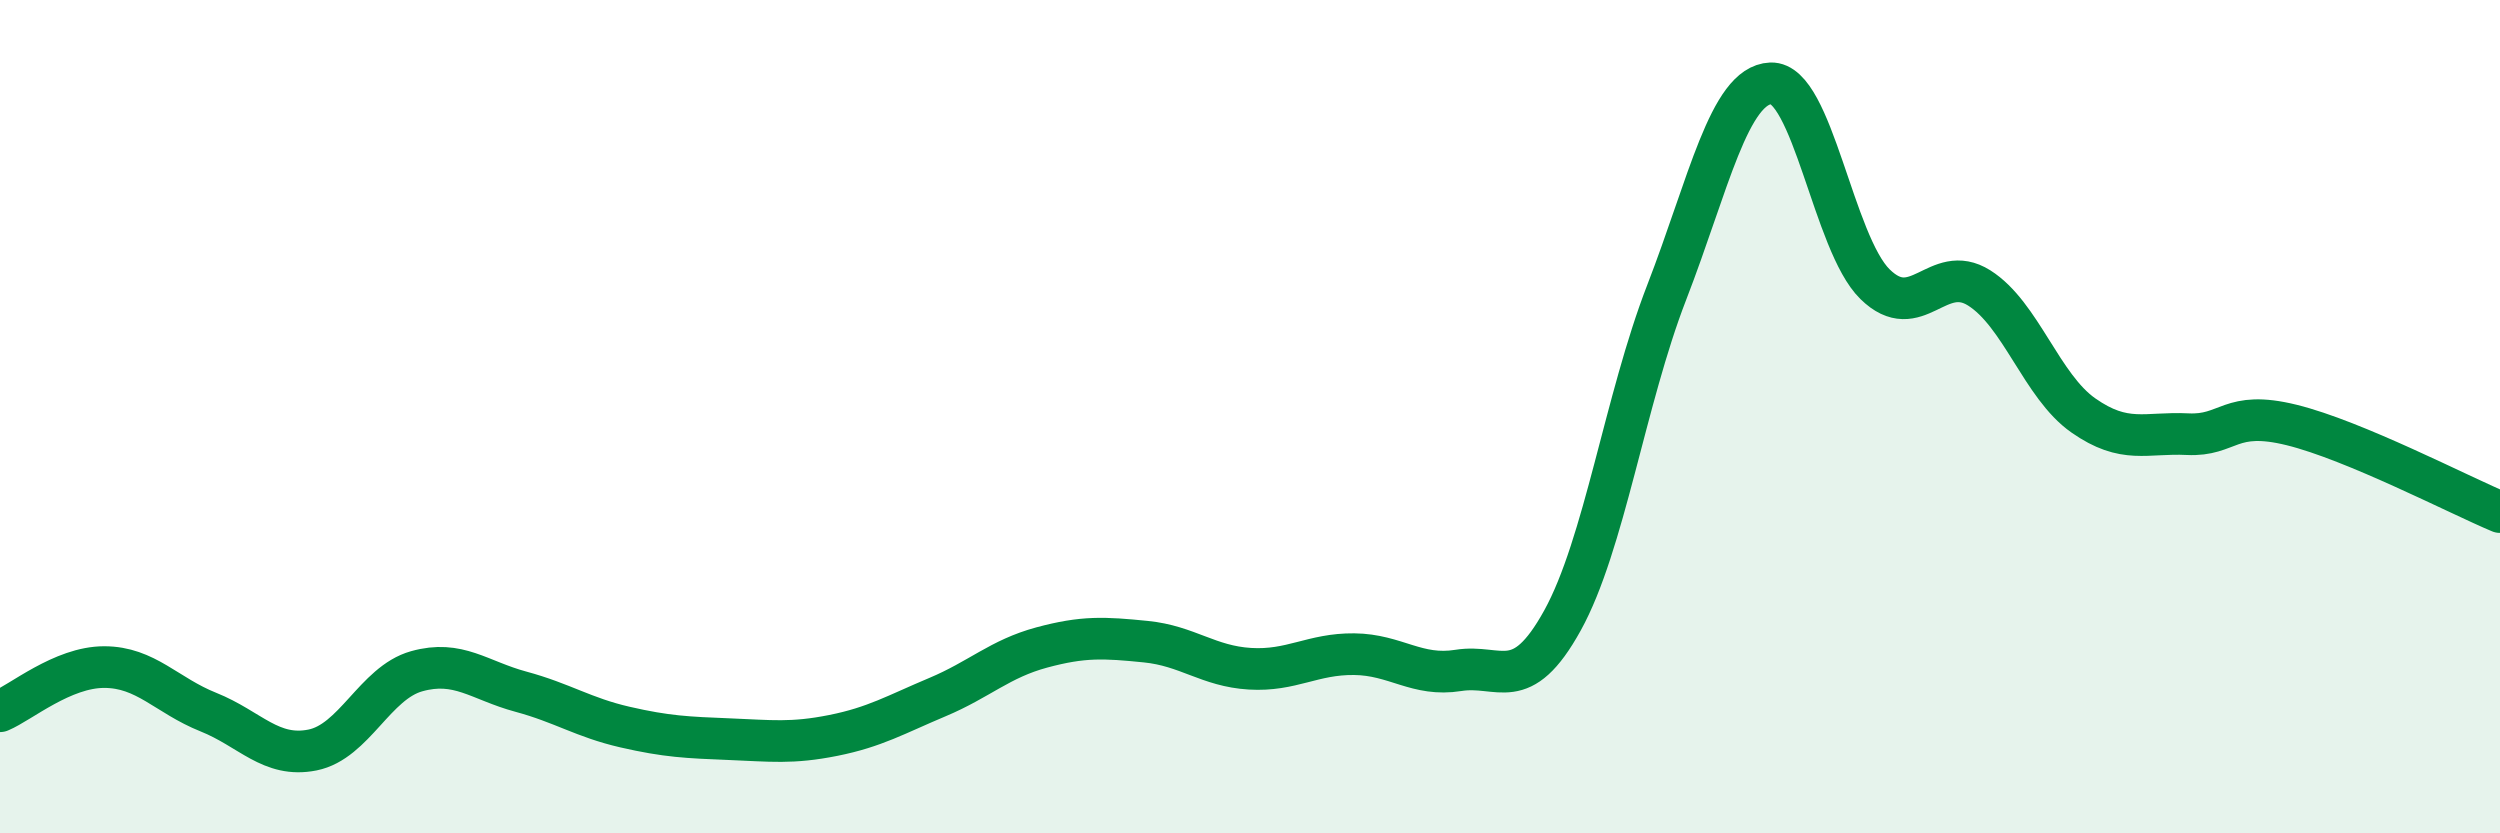
    <svg width="60" height="20" viewBox="0 0 60 20" xmlns="http://www.w3.org/2000/svg">
      <path
        d="M 0,17.07 C 0.5,16.86 1.5,16.01 2.5,16.01 C 3.5,16.01 4,16.69 5,17.09 C 6,17.49 6.5,18.2 7.5,18 C 8.5,17.8 9,16.39 10,16.11 C 11,15.83 11.5,16.33 12.5,16.6 C 13.5,16.87 14,17.22 15,17.45 C 16,17.68 16.5,17.7 17.5,17.74 C 18.5,17.78 19,17.85 20,17.65 C 21,17.45 21.5,17.15 22.5,16.73 C 23.5,16.31 24,15.81 25,15.54 C 26,15.27 26.5,15.3 27.5,15.4 C 28.5,15.5 29,15.99 30,16.05 C 31,16.11 31.5,15.69 32.5,15.7 C 33.5,15.71 34,16.25 35,16.09 C 36,15.93 36.5,16.7 37.5,14.89 C 38.5,13.08 39,9.6 40,7.02 C 41,4.44 41.5,2.04 42.5,2 C 43.5,1.96 44,5.84 45,6.82 C 46,7.8 46.5,6.28 47.5,6.91 C 48.5,7.54 49,9.27 50,9.97 C 51,10.67 51.5,10.37 52.5,10.42 C 53.5,10.47 53.5,9.83 55,10.2 C 56.5,10.57 59,11.87 60,12.29L60 20L0 20Z"
        fill="#008740"
        opacity="0.1"
        stroke-linecap="round"
        stroke-linejoin="round"
      />
      <path
        d="M 0,17.07 C 0.5,16.86 1.5,16.01 2.5,16.01 C 3.5,16.01 4,16.69 5,17.09 C 6,17.49 6.5,18.2 7.5,18 C 8.5,17.8 9,16.39 10,16.11 C 11,15.83 11.5,16.33 12.5,16.6 C 13.5,16.87 14,17.22 15,17.45 C 16,17.68 16.5,17.7 17.5,17.74 C 18.5,17.78 19,17.85 20,17.65 C 21,17.45 21.5,17.15 22.5,16.73 C 23.5,16.31 24,15.81 25,15.54 C 26,15.27 26.5,15.3 27.5,15.4 C 28.5,15.5 29,15.99 30,16.05 C 31,16.11 31.5,15.69 32.5,15.7 C 33.5,15.71 34,16.25 35,16.09 C 36,15.93 36.5,16.7 37.5,14.89 C 38.5,13.08 39,9.6 40,7.02 C 41,4.44 41.5,2.04 42.5,2 C 43.5,1.96 44,5.84 45,6.82 C 46,7.8 46.5,6.28 47.5,6.91 C 48.5,7.54 49,9.27 50,9.97 C 51,10.67 51.5,10.37 52.5,10.42 C 53.5,10.47 53.5,9.83 55,10.2 C 56.5,10.57 59,11.87 60,12.29"
        stroke="#008740"
        stroke-width="1"
        fill="none"
        stroke-linecap="round"
        stroke-linejoin="round"
      />
    </svg>
  